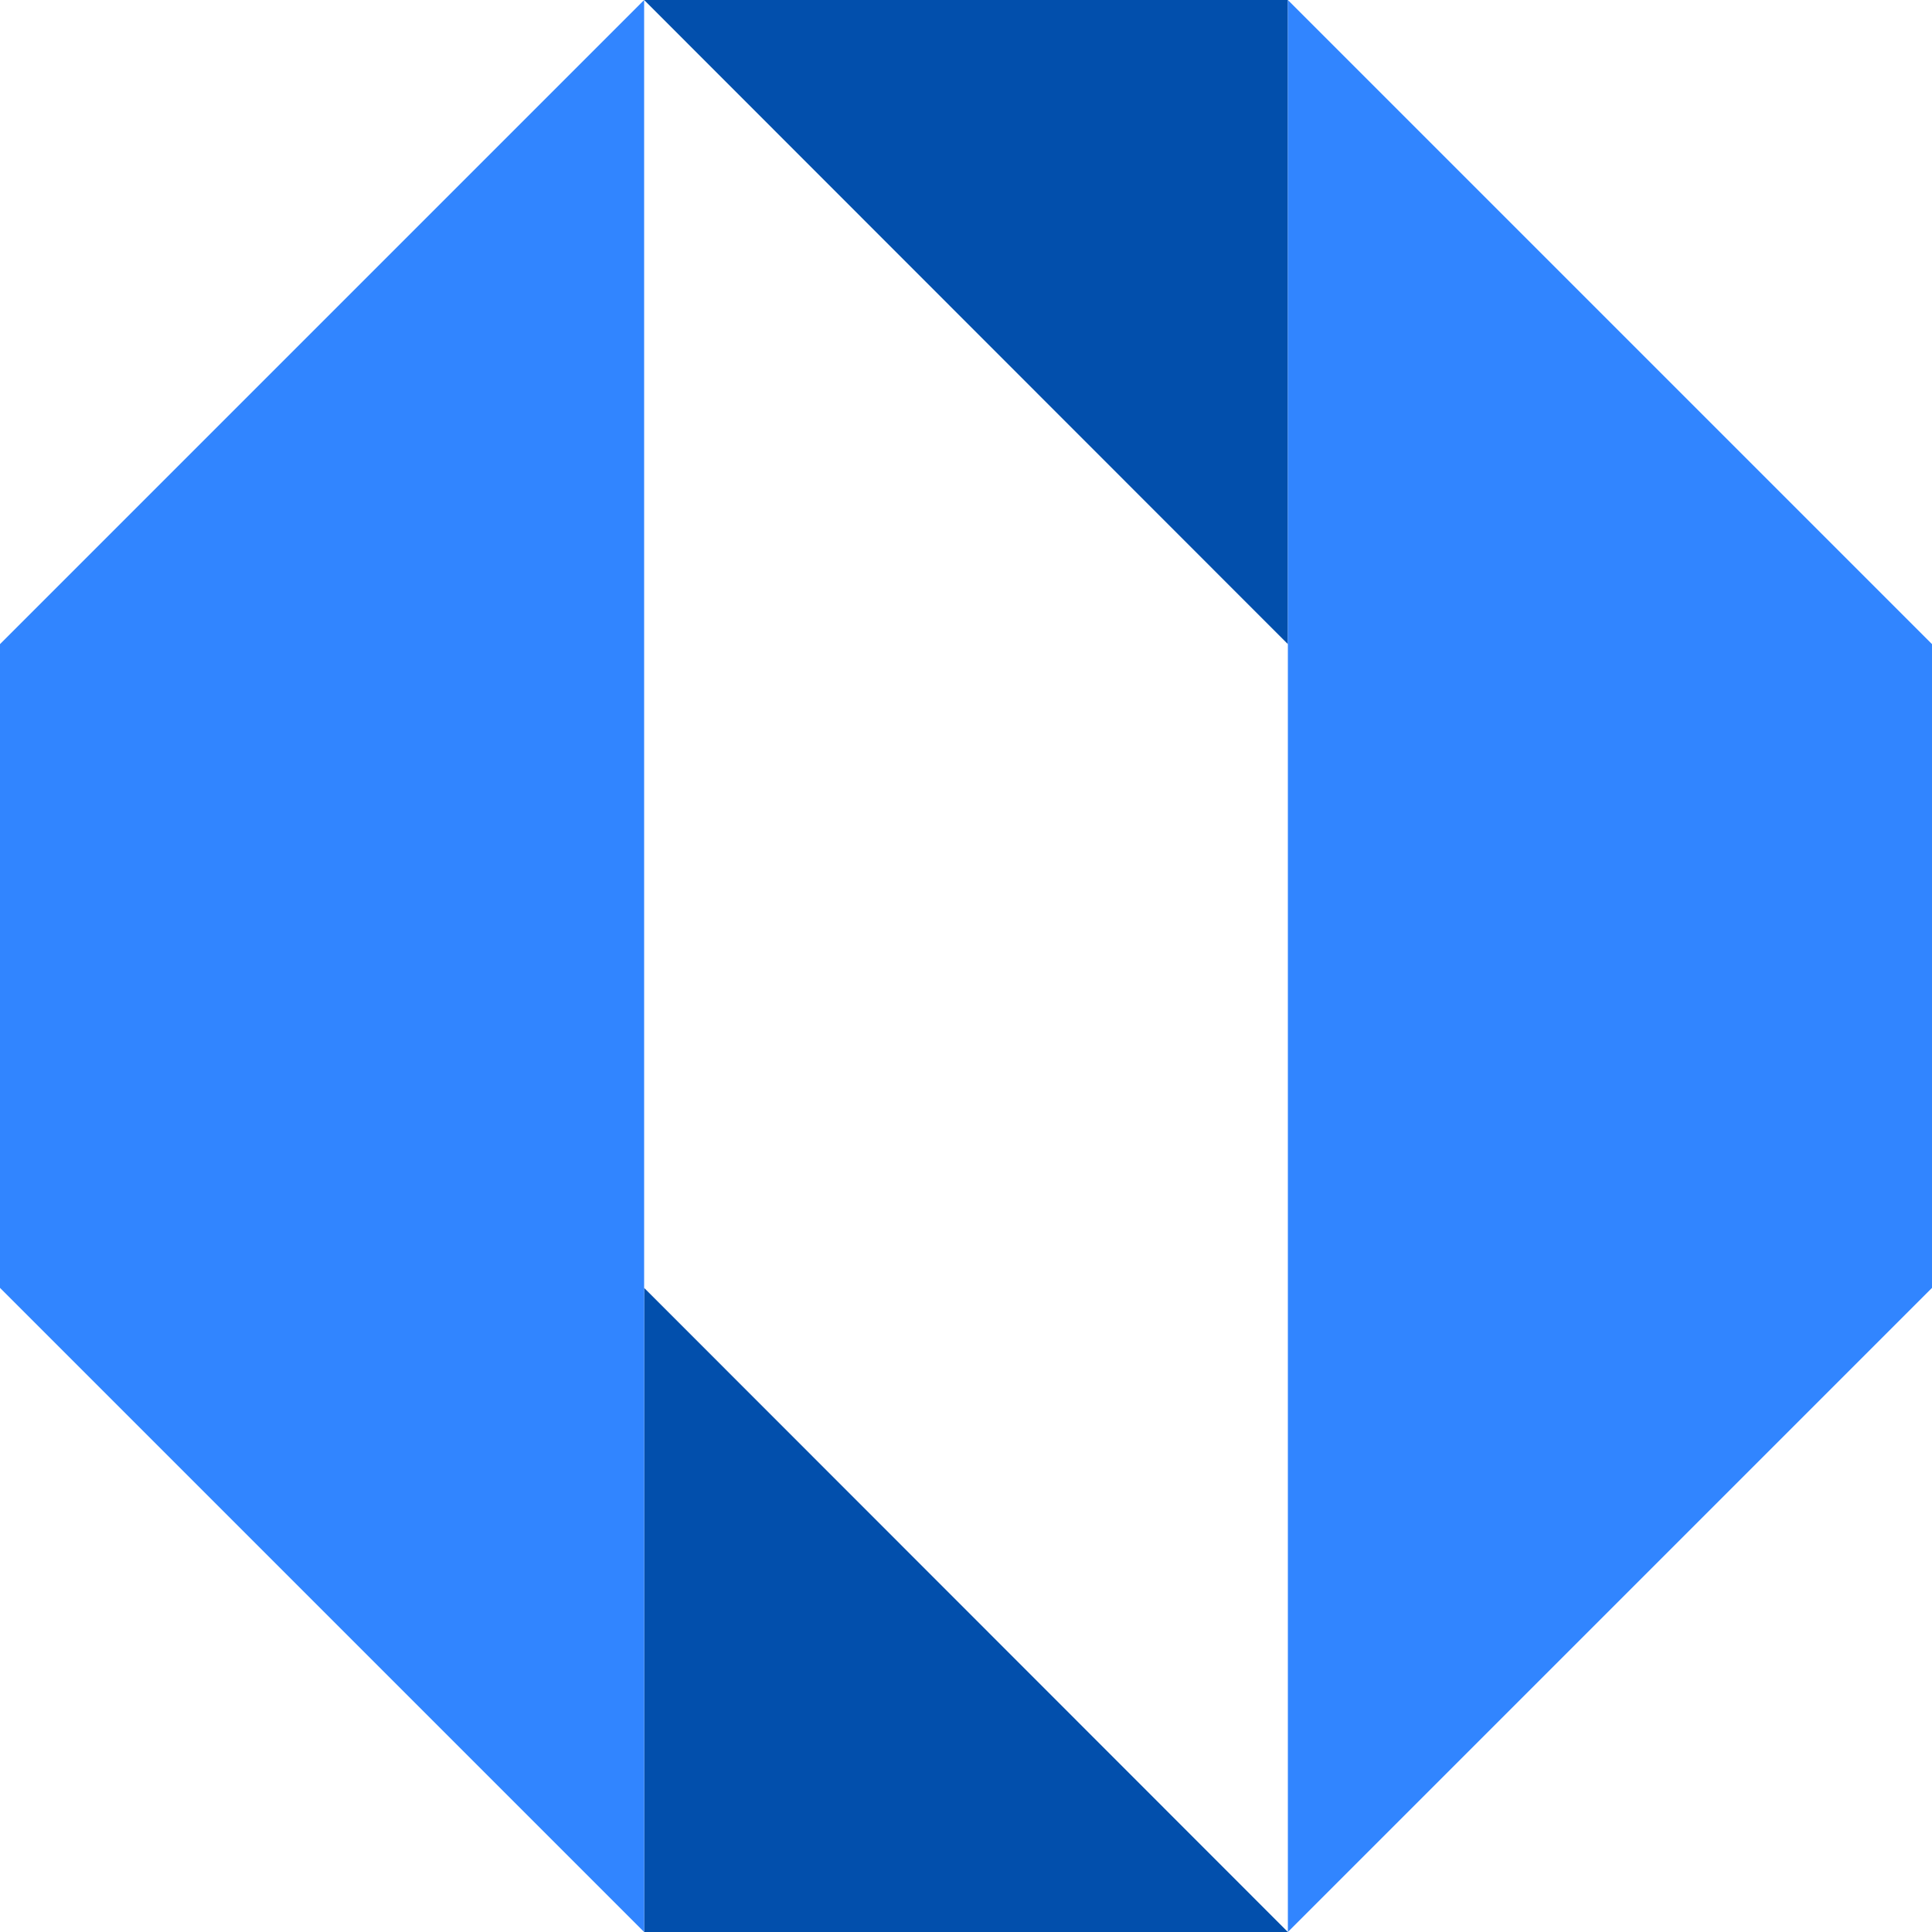 <?xml version="1.0" encoding="utf-8"?>
<!-- Generator: Adobe Illustrator 28.2.0, SVG Export Plug-In . SVG Version: 6.00 Build 0)  -->
<svg version="1.1" id="Layer_1" xmlns="http://www.w3.org/2000/svg" xmlns:xlink="http://www.w3.org/1999/xlink" x="0px" y="0px"
	 viewBox="0 0 512 512" style="enable-background:new 0 0 512 512;" xml:space="preserve">
<style type="text/css">
	.st0{fill:#024FAC;}
	.st1{fill:#3185FF;}
</style>
<g>
	<polygon class="st0" points="341.3,512 170.7,512 170.7,341.3 	"/>
	<polygon class="st0" points="170.7,0 341.3,0 341.3,170.7 	"/>
	<polygon class="st1" points="341.3,0 341.3,170.7 341.3,341.3 341.3,512 512,341.3 512,170.7 	"/>
	<polygon class="st1" points="0,170.7 0,341.3 170.7,512 170.7,341.3 170.7,170.7 170.7,0 	"/>
</g>
</svg>
